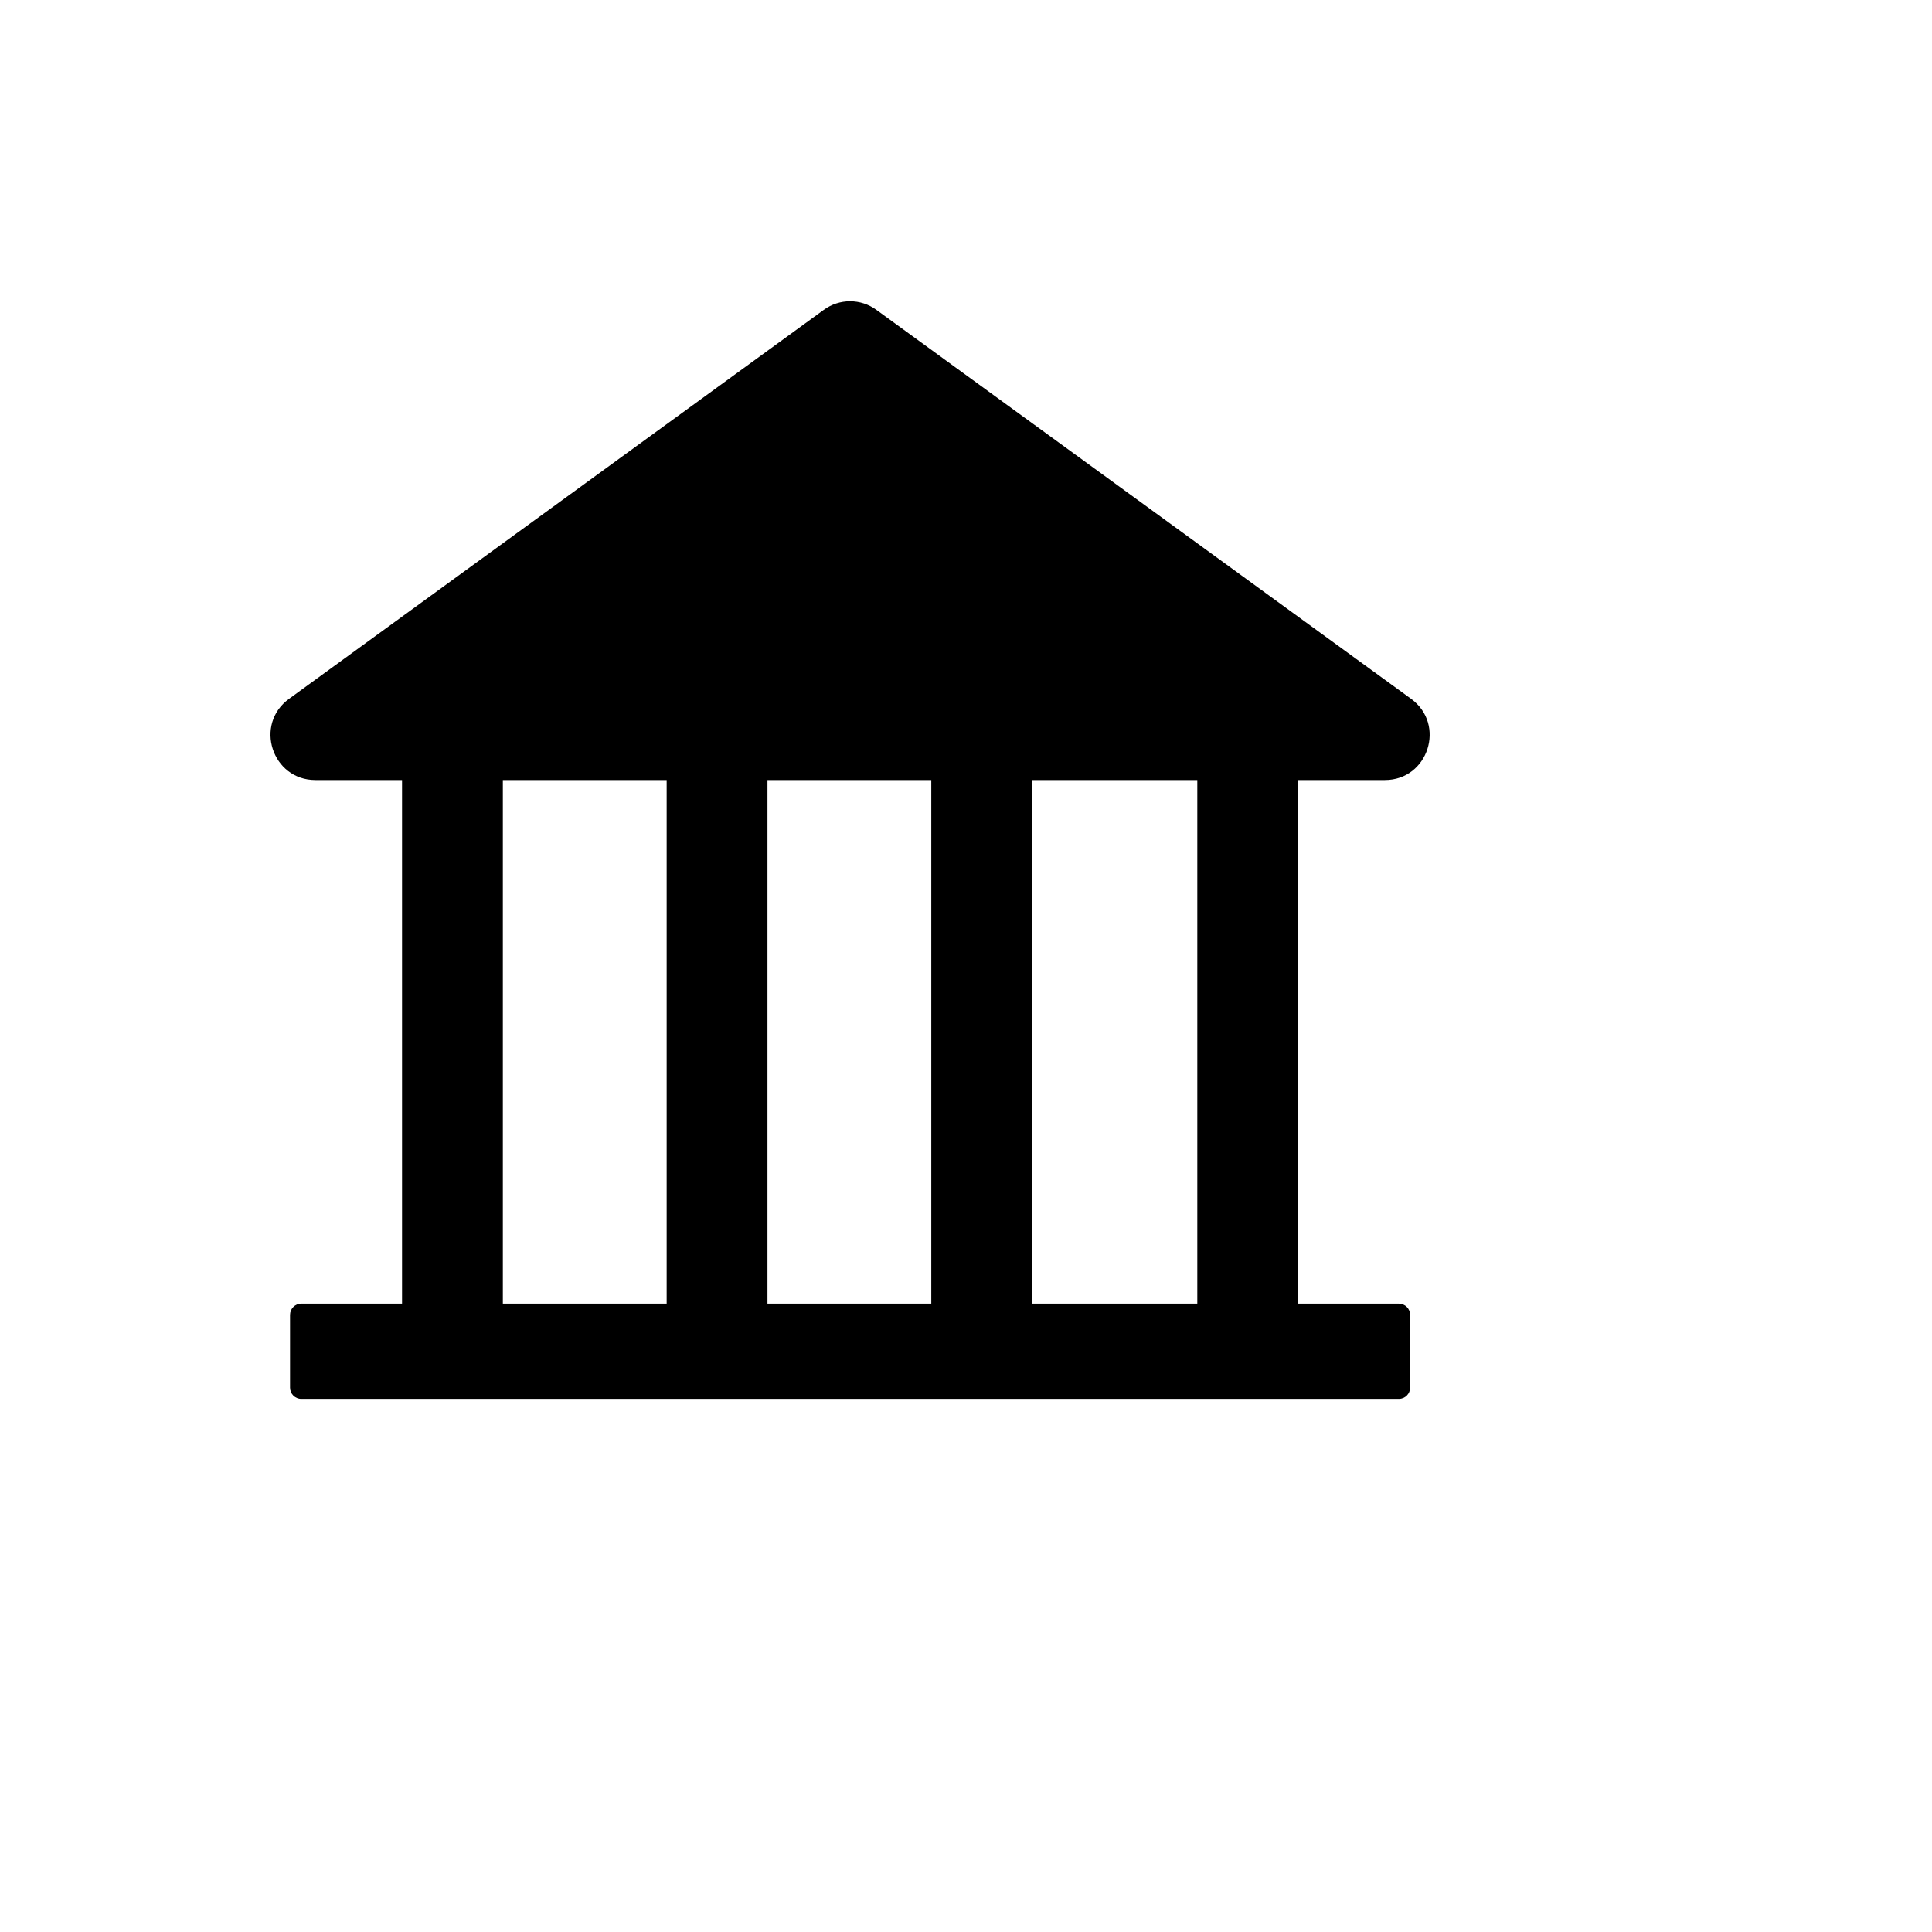 <svg xmlns="http://www.w3.org/2000/svg" version="1.1" xmlns:xlink="http://www.w3.org/1999/xlink" width="100%" height="100%" id="svgWorkerArea" viewBox="-25 -25 625 625" xmlns:idraw="https://idraw.muisca.co" style="background: white;"><defs id="defsdoc"><pattern id="patternBool" x="0" y="0" width="10" height="10" patternUnits="userSpaceOnUse" patternTransform="rotate(35)"><circle cx="5" cy="5" r="4" style="stroke: none;fill: #ff000070;"></circle></pattern></defs><g id="fileImp-589752286" class="cosito"><path id="pathImp-832122202" class="grouped" d="M423.02 227.342C437.016 227.342 442.858 209.36 431.49 201.072 431.49 201.072 258.514 75.246 258.514 75.246 253.445 71.532 246.553 71.532 241.484 75.246 241.484 75.246 68.508 201.072 68.508 201.072 57.139 209.315 62.982 227.342 77.023 227.342 77.023 227.342 105.06 227.342 105.06 227.342 105.06 227.342 105.06 396.74 105.06 396.74 105.06 396.74 72.448 396.74 72.448 396.74 70.456 396.74 68.825 398.37 68.825 400.363 68.825 400.363 68.825 423.916 68.825 423.916 68.825 425.909 70.456 427.539 72.448 427.539 72.448 427.539 427.549 427.539 427.549 427.539 429.542 427.539 431.173 425.909 431.173 423.916 431.173 423.916 431.173 400.363 431.173 400.363 431.173 398.37 429.542 396.74 427.549 396.74 427.549 396.74 394.938 396.74 394.938 396.74 394.938 396.74 394.938 227.342 394.938 227.342 394.938 227.342 423.02 227.342 423.02 227.342 423.02 227.342 423.02 227.342 423.02 227.342M190.664 396.74C190.664 396.74 137.671 396.74 137.671 396.74 137.671 396.74 137.671 227.342 137.671 227.342 137.671 227.342 190.664 227.342 190.664 227.342 190.664 227.342 190.664 396.74 190.664 396.74 190.664 396.74 190.664 396.74 190.664 396.74M276.269 396.74C276.269 396.74 223.276 396.74 223.276 396.74 223.276 396.74 223.276 227.342 223.276 227.342 223.276 227.342 276.269 227.342 276.269 227.342 276.269 227.342 276.269 396.74 276.269 396.74 276.269 396.74 276.269 396.74 276.269 396.74M362.327 396.74C362.327 396.74 308.88 396.74 308.88 396.74 308.88 396.74 308.88 227.342 308.88 227.342 308.88 227.342 362.327 227.342 362.327 227.342 362.327 227.342 362.327 396.74 362.327 396.74 362.327 396.74 362.327 396.74 362.327 396.74"></path></g></svg>